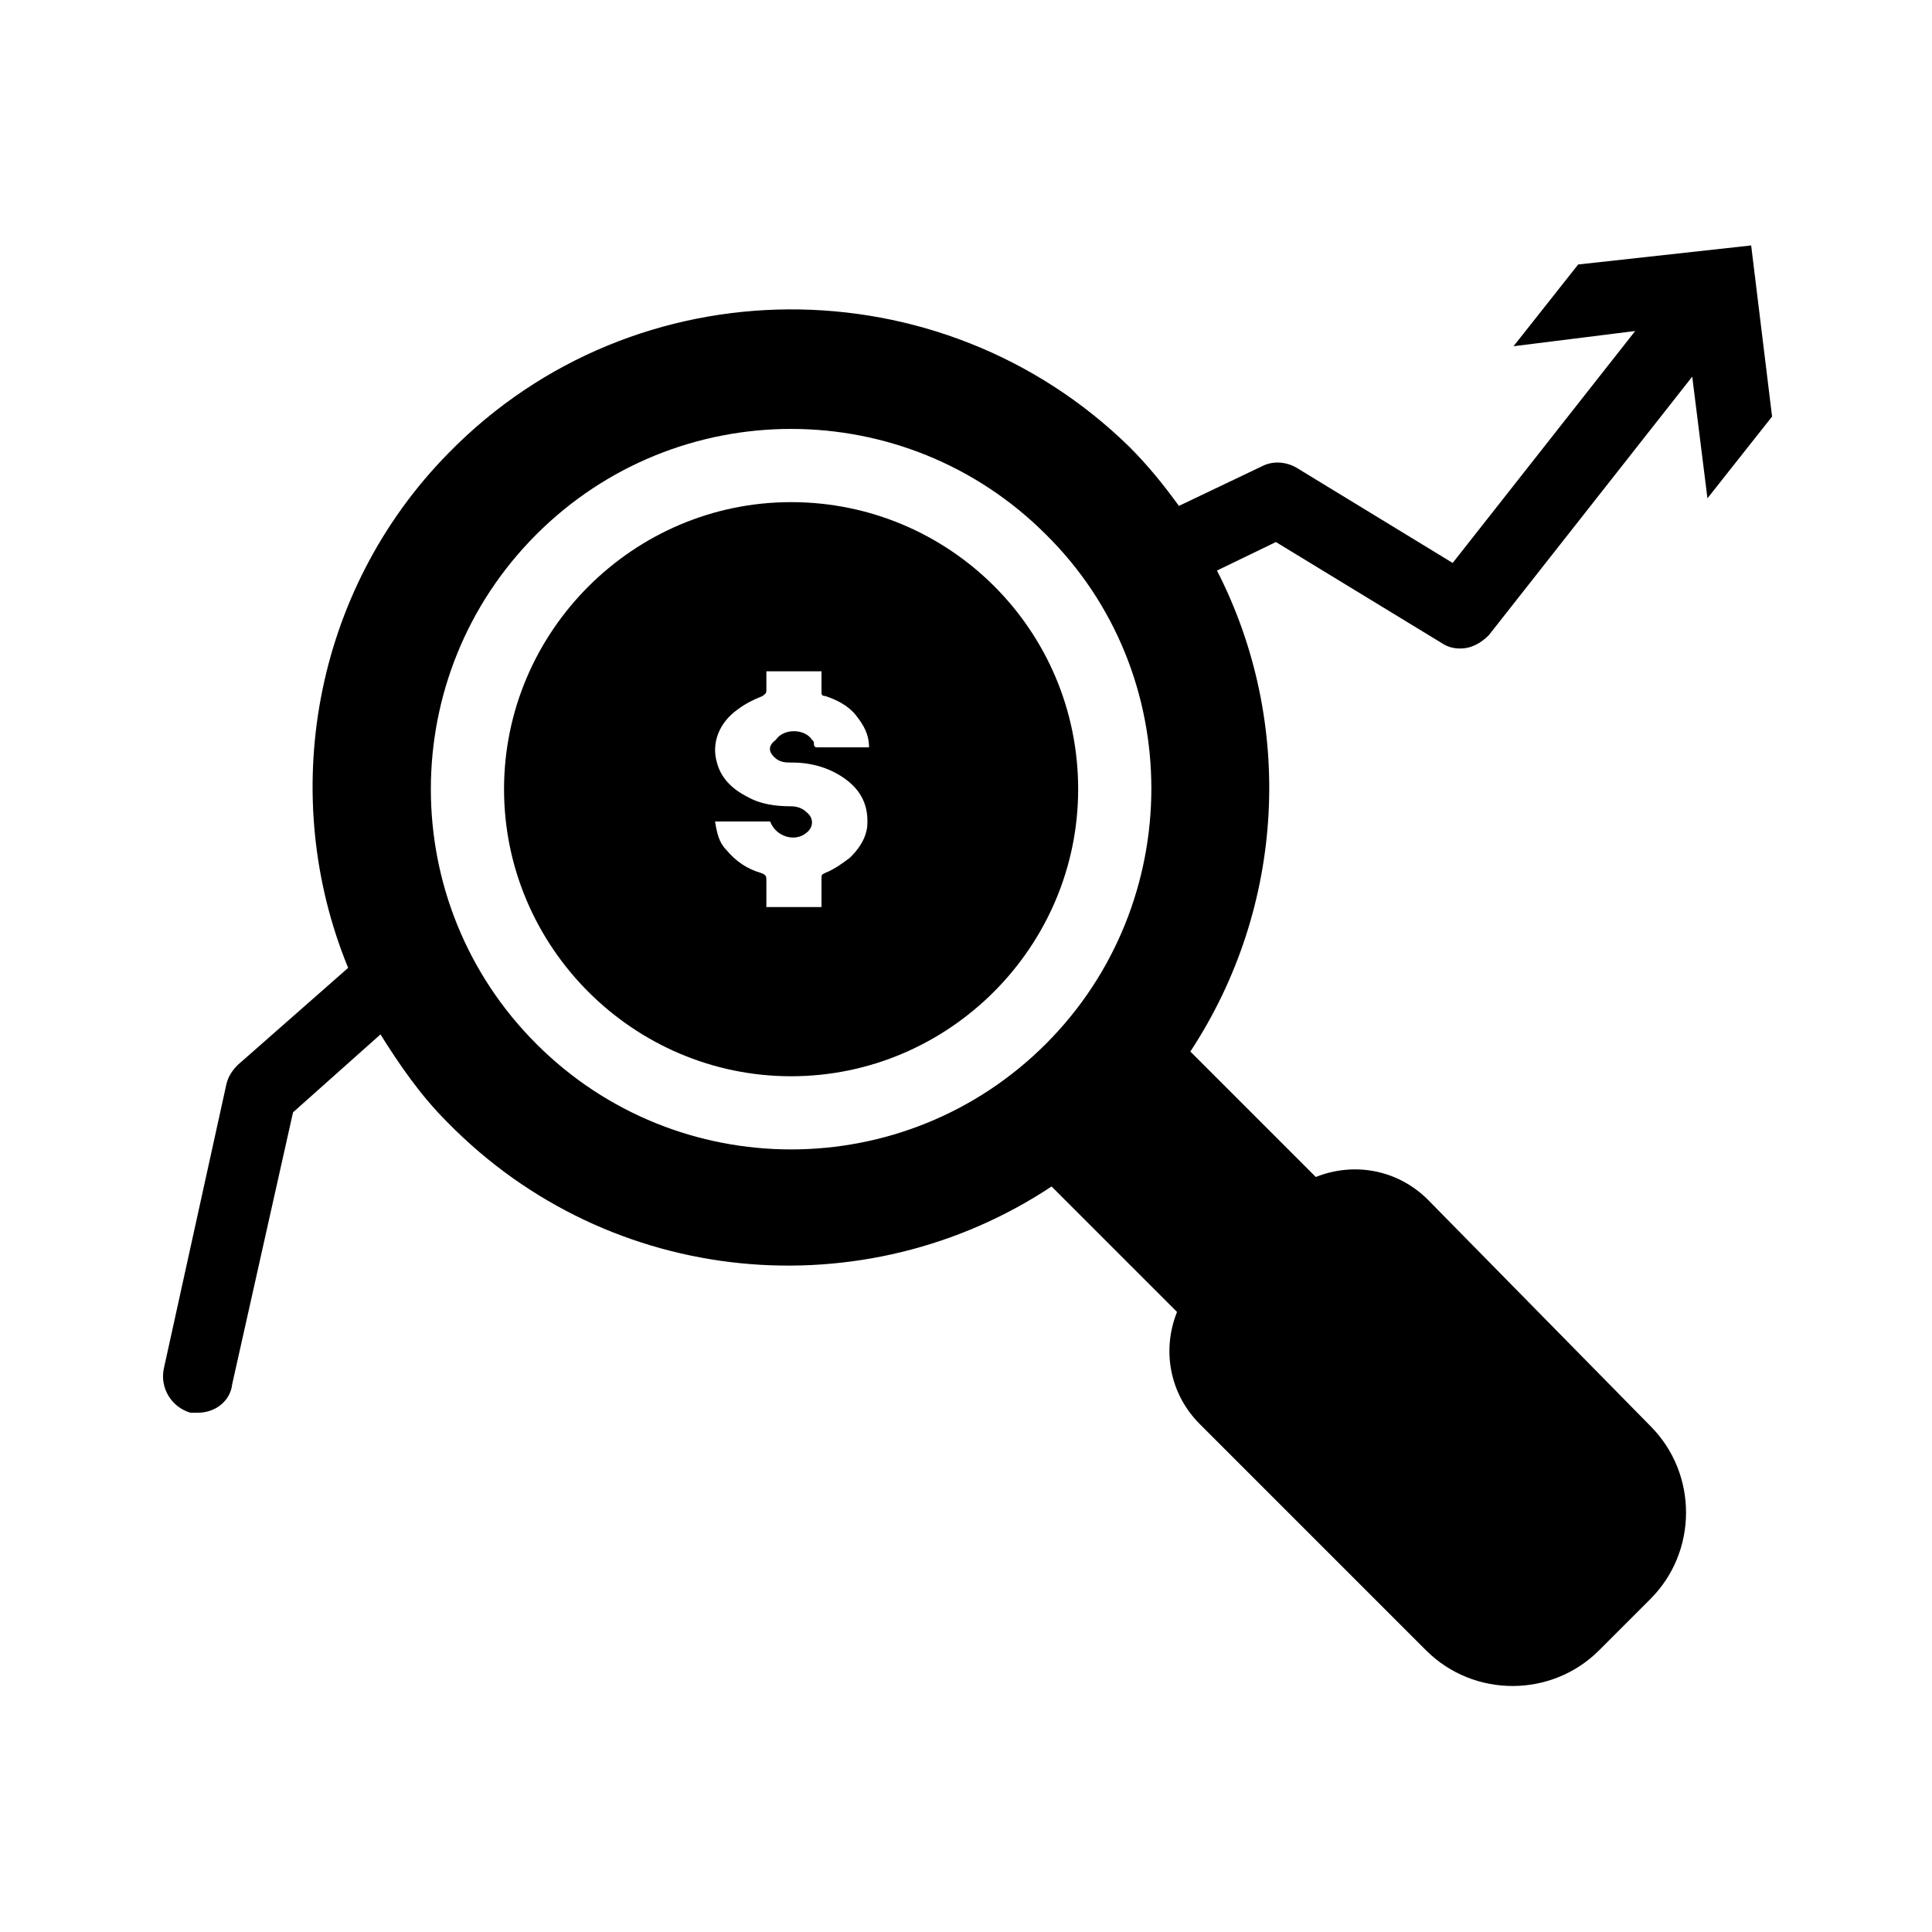 <?xml version="1.0" encoding="UTF-8"?>
<!-- The Best Svg Icon site in the world: iconSvg.co, Visit us! https://iconsvg.co -->
<svg fill="#000000" width="800px" height="800px" version="1.1" viewBox="144 144 512 512" xmlns="http://www.w3.org/2000/svg">
 <g>
  <path d="m353.65 277.07c-41.816 0-76.074 34.258-76.074 76.074 0 41.816 34.258 76.074 76.074 76.074 41.816 0 76.074-34.258 76.074-76.074 0-42.32-34.258-76.074-76.074-76.074zm-4.535 67.508c1.512 1.512 3.023 1.512 5.039 1.512 5.039 0 10.078 1.512 14.105 4.535 4.031 3.023 6.047 7.055 5.543 12.594-0.504 3.527-2.519 6.047-4.535 8.062-2.016 1.512-4.031 3.023-6.551 4.031-1.008 0.504-1.008 0.504-1.008 1.512v7.559h-14.609v-7.055c0-1.008 0-1.512-1.512-2.016-3.527-1.008-6.551-3.023-9.07-6.047-2.016-2.016-2.519-4.535-3.023-7.559h14.609c1.512 4.031 6.551 5.543 9.574 3.023 2.016-1.512 2.016-4.031 0-5.543-1.008-1.008-2.519-1.512-4.031-1.512-4.031 0-8.062-0.504-11.586-2.519-4.031-2.016-7.055-5.039-8.062-9.07-1.512-5.039 0.504-10.578 5.543-14.105 2.016-1.512 4.031-2.519 6.551-3.527 0.504-0.504 1.008-0.504 1.008-1.512v-5.039h14.609v5.543c0 0.504 0 1.008 1.008 1.008 3.023 1.008 6.047 2.519 8.062 5.039 2.016 2.519 3.527 5.039 3.527 8.566h-1.008-12.594c-0.504 0-1.008 0-1.008-1.008 0-0.504 0-0.504-0.504-1.008-2.016-3.023-7.559-3.023-9.574 0-2.016 1.512-2.016 3.023-0.504 4.535z"/>
  <path d="m562.23 214.09-17.129 21.664 32.242-4.031-48.367 61.465-41.312-25.191c-2.519-1.512-6.047-2.016-9.07-0.504l-22.168 10.578c-4.031-5.543-8.062-10.578-13.098-15.617-49.875-48.867-130.99-48.867-180.36 1.512-36.273 36.777-45.344 91.191-26.703 136.53l-29.223 25.695c-1.512 1.512-2.519 3.023-3.023 5.039l-16.625 75.57c-1.008 5.039 2.016 10.078 7.055 11.586h2.016c4.535 0 8.566-3.023 9.07-7.559l16.121-72.043 23.176-20.656c5.039 8.062 10.578 16.121 17.633 23.176 43.328 44.336 110.84 49.879 160.21 17.129l33.25 33.25c-4.031 10.078-2.016 21.664 6.047 29.727l59.953 59.953c12.594 12.594 33.25 12.594 45.848 0l13.602-13.602c12.594-12.594 12.594-33.25 0-45.848l-58.941-59.949c-8.062-8.062-19.648-10.078-29.727-6.047l-33.25-33.25c25.191-38.289 27.711-87.16 7.055-127.46l15.617-7.559 43.828 26.703c1.512 1.008 3.023 1.512 5.039 1.512 3.023 0 5.543-1.512 7.559-3.527l53.906-68.52 4.031 32.242 17.129-21.664-5.543-45.344zm-141.07 206.56c-37.281 37.281-97.738 37.281-135.02 0s-37.281-97.738 0-135.02 97.738-37.281 135.02 0c37.281 36.773 37.281 97.734 0 135.02z"/>
 </g>
</svg>